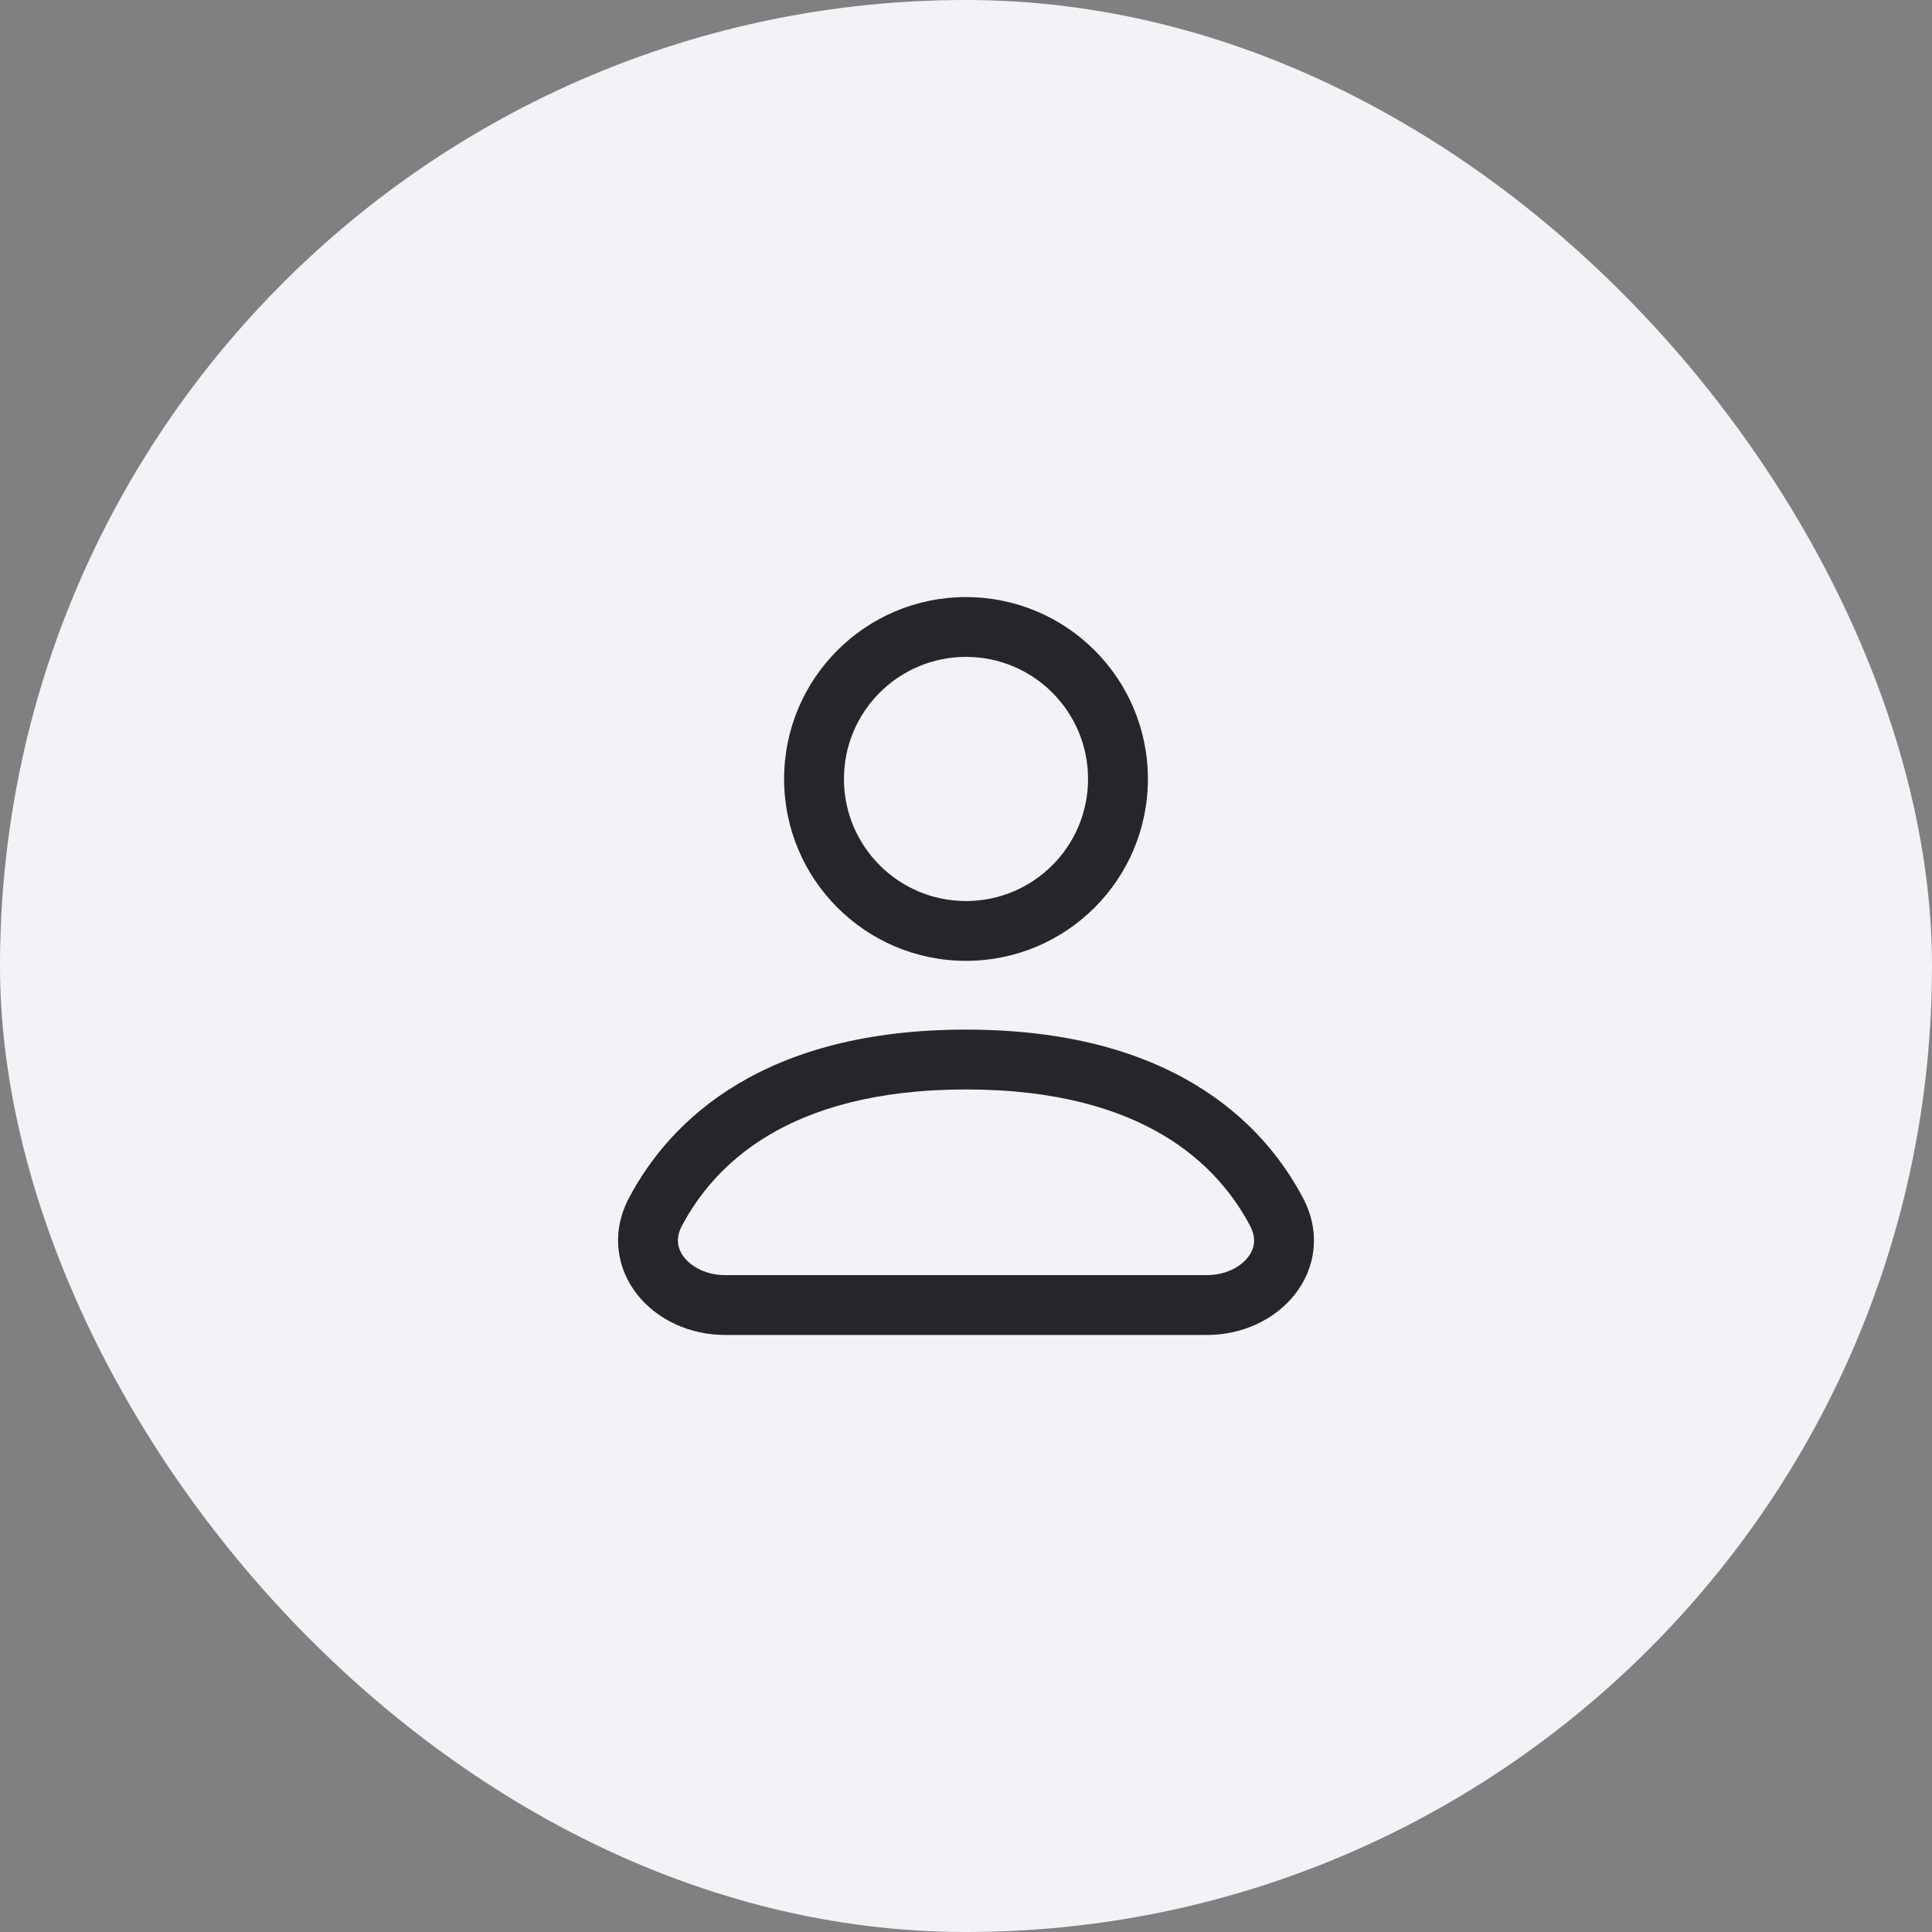 <svg xmlns="http://www.w3.org/2000/svg" width="40" height="40" viewBox="0 0 40 40" fill="none"><rect x="0" y="0" width="40" height="40" fill="#808080" stroke="none"/><g clip-path="url(#clip0_593_1619)"><rect width="40" height="40" fill="#F1F3F7"></rect><path fill-rule="evenodd" clip-rule="evenodd" d="M20 13.6C18.605 13.6 17.473 14.732 17.473 16.127C17.473 17.523 18.605 18.655 20 18.655C21.396 18.655 22.527 17.523 22.527 16.127C22.527 14.732 21.396 13.6 20 13.6ZM16.234 16.127C16.234 14.048 17.92 12.362 20 12.362C22.08 12.362 23.766 14.048 23.766 16.127C23.766 18.207 22.08 19.893 20 19.893C17.92 19.893 16.234 18.207 16.234 16.127Z" fill="#24262C"></path><path fill-rule="evenodd" clip-rule="evenodd" d="M15.276 22.443C16.408 21.767 17.939 21.317 20 21.317C22.061 21.317 23.593 21.767 24.724 22.443C25.857 23.119 26.553 23.999 26.977 24.802L26.977 24.802C27.357 25.521 27.233 26.267 26.802 26.808C26.387 27.328 25.713 27.639 24.988 27.639H15.012C14.287 27.639 13.613 27.328 13.198 26.808C12.768 26.267 12.643 25.521 13.023 24.802C13.447 23.999 14.144 23.119 15.276 22.443ZM15.911 23.506C15.003 24.048 14.454 24.745 14.118 25.38L14.118 25.38C13.982 25.639 14.025 25.857 14.168 26.036C14.326 26.235 14.63 26.4 15.012 26.4H24.988C25.37 26.4 25.674 26.235 25.833 26.036C25.975 25.857 26.018 25.639 25.882 25.38C25.547 24.745 24.997 24.048 24.089 23.506C23.181 22.964 21.877 22.556 20 22.556C18.123 22.556 16.819 22.964 15.911 23.506Z" fill="#24262C"></path></g><defs><clipPath id="clip0_593_1619"><rect width="40" height="40" rx="20" fill="white"></rect></clipPath></defs></svg>